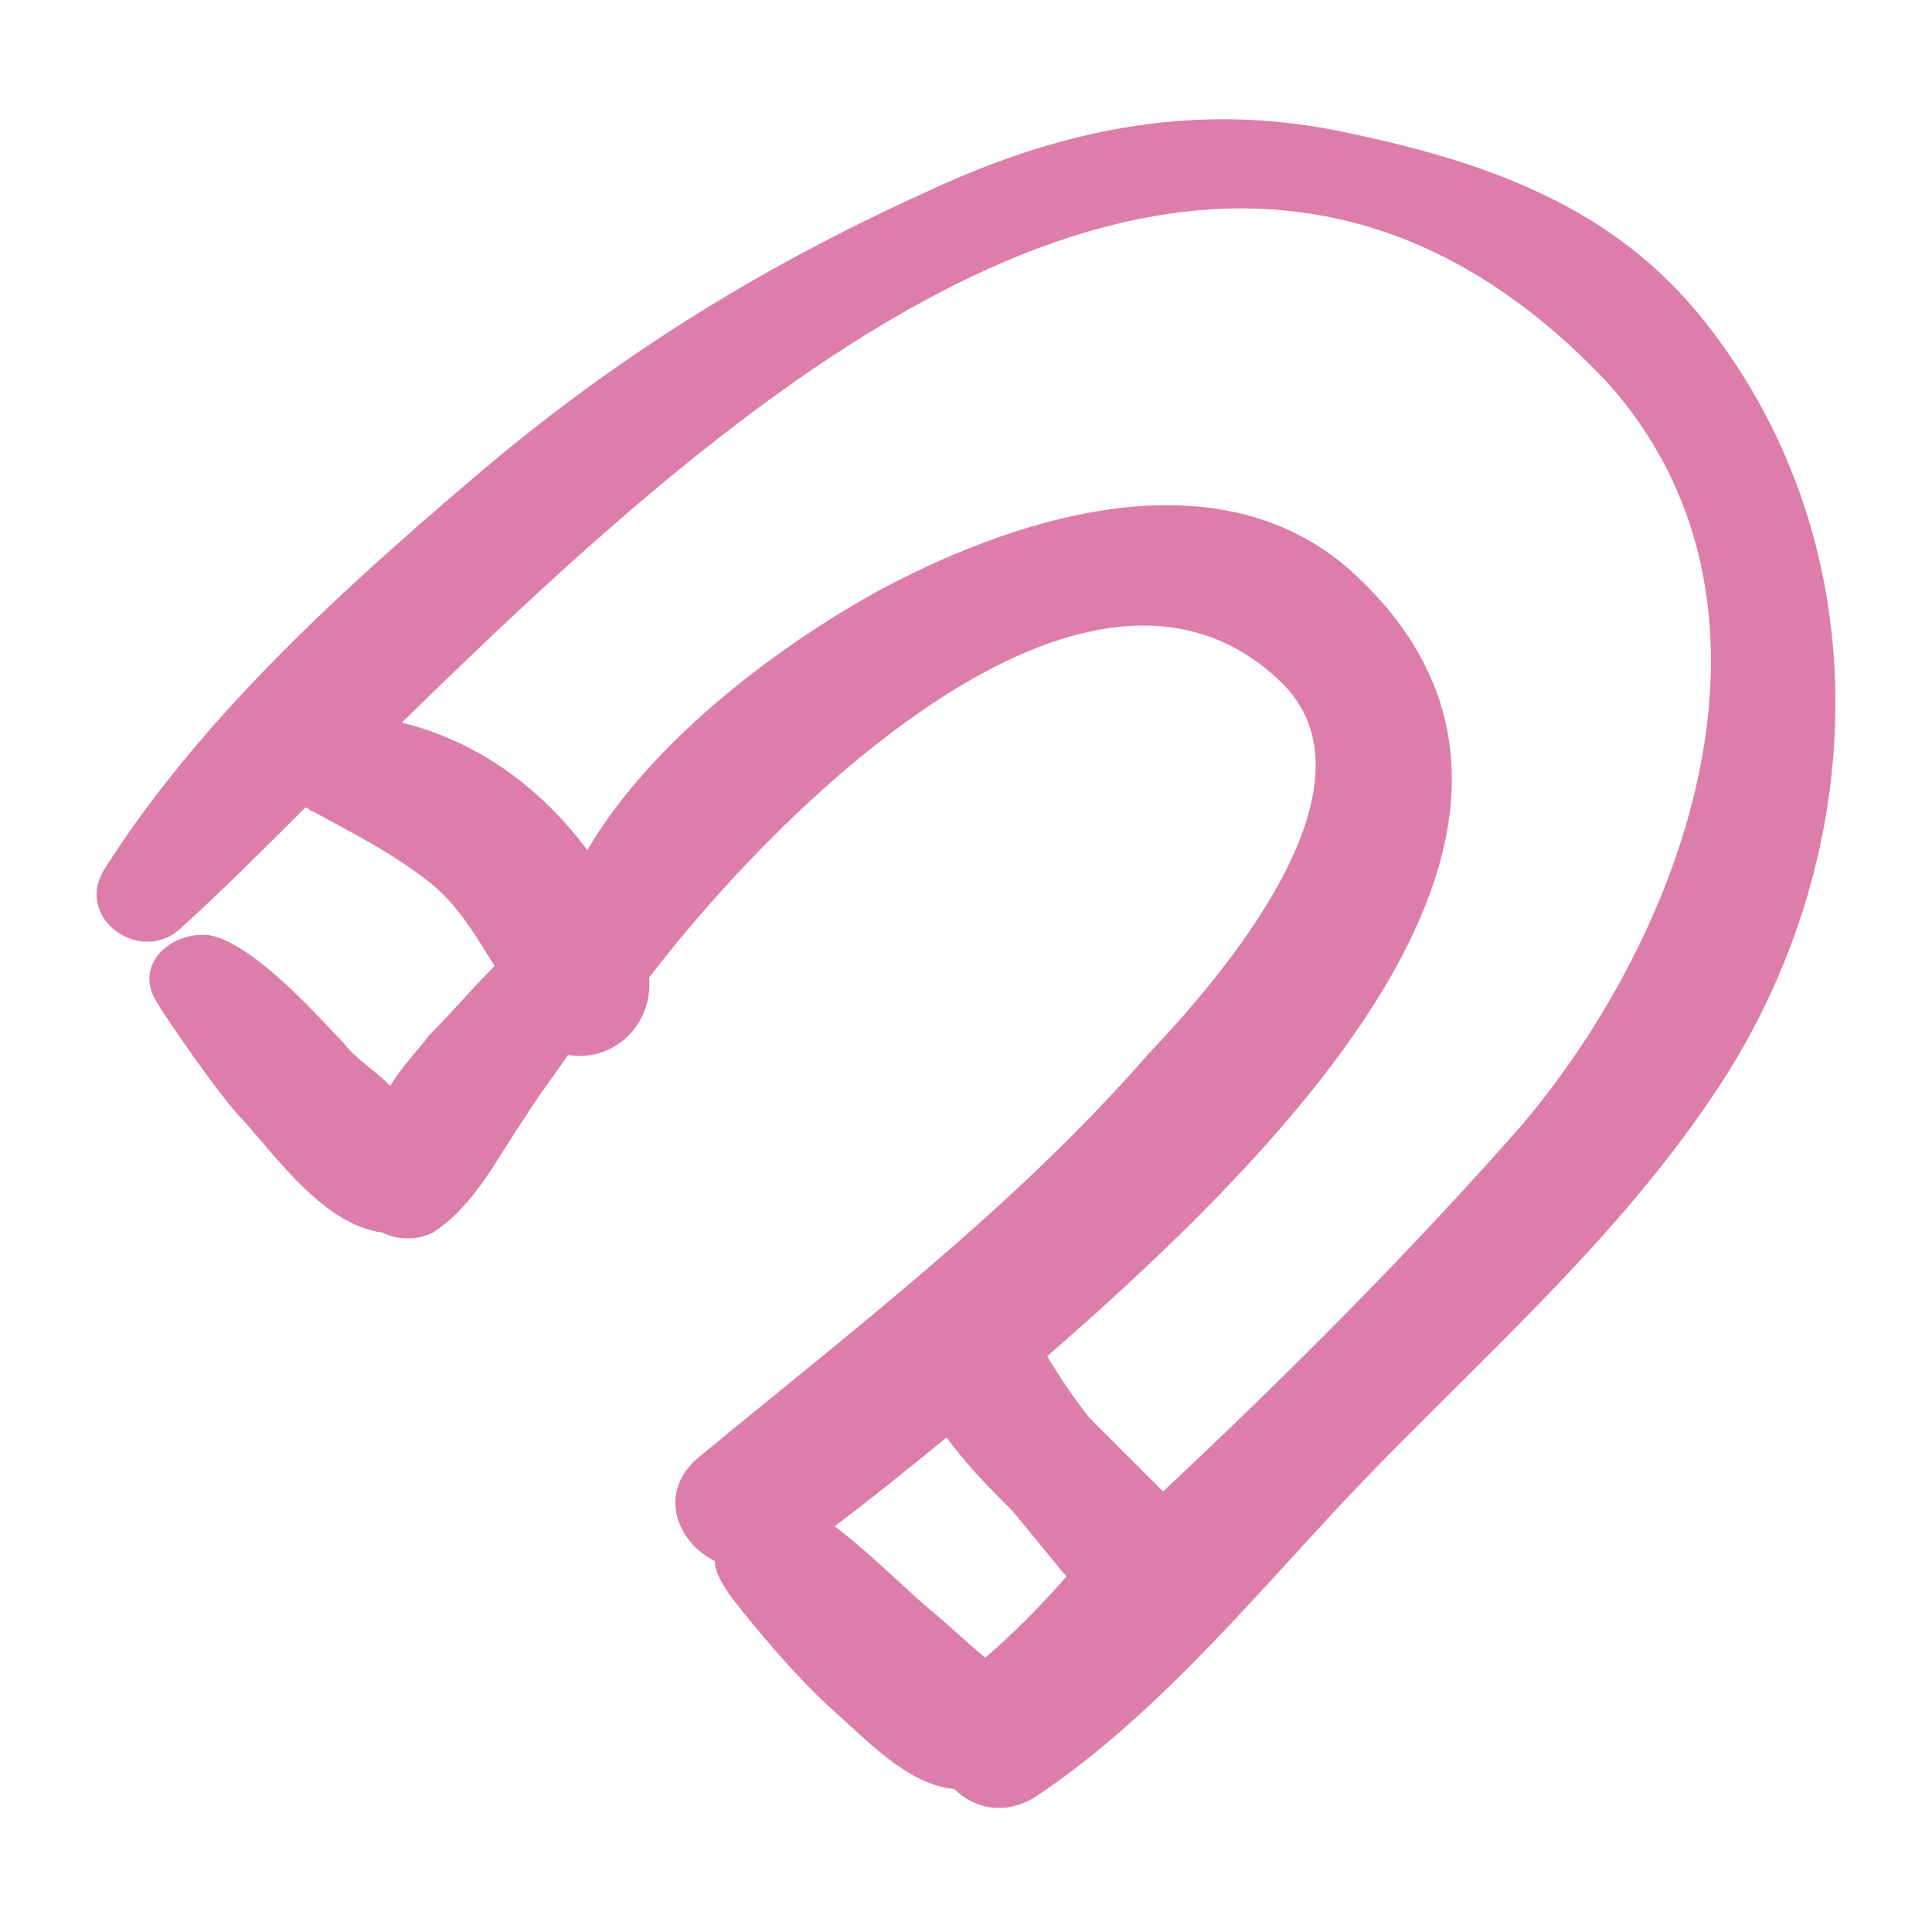 <?xml version="1.0" encoding="utf-8"?>
<!-- Generator: Adobe Illustrator 25.0.1, SVG Export Plug-In . SVG Version: 6.00 Build 0)  -->
<svg version="1.1" id="Warstwa_1" xmlns="http://www.w3.org/2000/svg" xmlns:xlink="http://www.w3.org/1999/xlink" x="0px" y="0px"
	 viewBox="0 0 50 50" style="enable-background:new 0 0 50 50;" xml:space="preserve">
<style type="text/css">
	.st0{fill:#DC7DAB;}
</style>
<path class="st0" d="M44.1,8.3c-2.3-2.9-5.5-4.1-9.4-4.9c-3.9-0.8-7.4,0-10.8,1.6c-4.4,2-8.2,4.4-11.8,7.5c-3.4,2.9-7,6.2-9.4,10
	c-0.8,1.3,1,2.5,2,1.5c1-0.9,2.1-2,3.2-3.1c0.1,0,0.1,0.1,0.2,0.1c1.1,0.6,2.1,1.1,3.1,1.9c0.7,0.6,1.1,1.3,1.6,2.1
	c-0.6,0.6-1.1,1.2-1.7,1.8c-0.3,0.4-0.7,0.8-1,1.3c-0.4-0.4-0.9-0.7-1.2-1.1c-0.5-0.5-2.3-2.6-3.5-2.8c-1-0.1-2,0.8-1.3,1.8
	c0.1,0.1,0.1,0.1,0,0c0.1,0.2,1.6,2.4,2.2,3c0.9,1,2.1,2.7,3.6,2.9c0.4,0.2,0.9,0.2,1.3,0c1.1-0.7,1.7-2,2.4-3
	c0.3-0.5,0.7-1,1.1-1.6c1.1,0.2,2.2-0.7,2.1-2c3.2-4.2,11.3-12.4,16.3-7.7c2.9,2.7-1.6,7.8-3.4,9.7c-3.4,3.9-7.6,7.1-11.6,10.4
	c-1.1,0.9-0.6,2.2,0.4,2.7c0,0.3,0.2,0.6,0.4,0.9c0.7,0.9,1.7,2.1,2.7,3c0.8,0.7,1.9,1.9,3.1,2c0.5,0.5,1.3,0.7,2.1,0.2
	c3.3-2.2,5.9-5.5,8.6-8.3c3.1-3.2,6.4-6.1,8.9-9.8C48.4,22.4,48.8,14.2,44.1,8.3z M25.5,42.9c-0.5-0.4-1-0.9-1.5-1.3
	c-0.8-0.7-1.6-1.5-2.4-2.1c0.8-0.6,1.8-1.4,2.9-2.3c0.5,0.7,1.1,1.3,1.7,1.9c0.5,0.6,0.9,1.1,1.4,1.7C26.9,41.6,26.2,42.3,25.5,42.9
	z M39.4,29.1c-2.9,3.3-6.1,6.5-9.3,9.5c-0.6-0.6-1.3-1.3-1.9-1.9c-0.4-0.5-0.8-1.1-1.1-1.6c6.9-6,14.5-14.1,8-20.2
	c-3.4-3.2-8.6-1.6-12.2,0.3c-2.6,1.4-6,3.9-7.7,6.8c-1.2-1.6-2.8-2.8-4.8-3.3c8.9-8.7,21-19.6,31.2-8.8C46.7,15.6,43.7,24,39.4,29.1
	z"/>
</svg>
